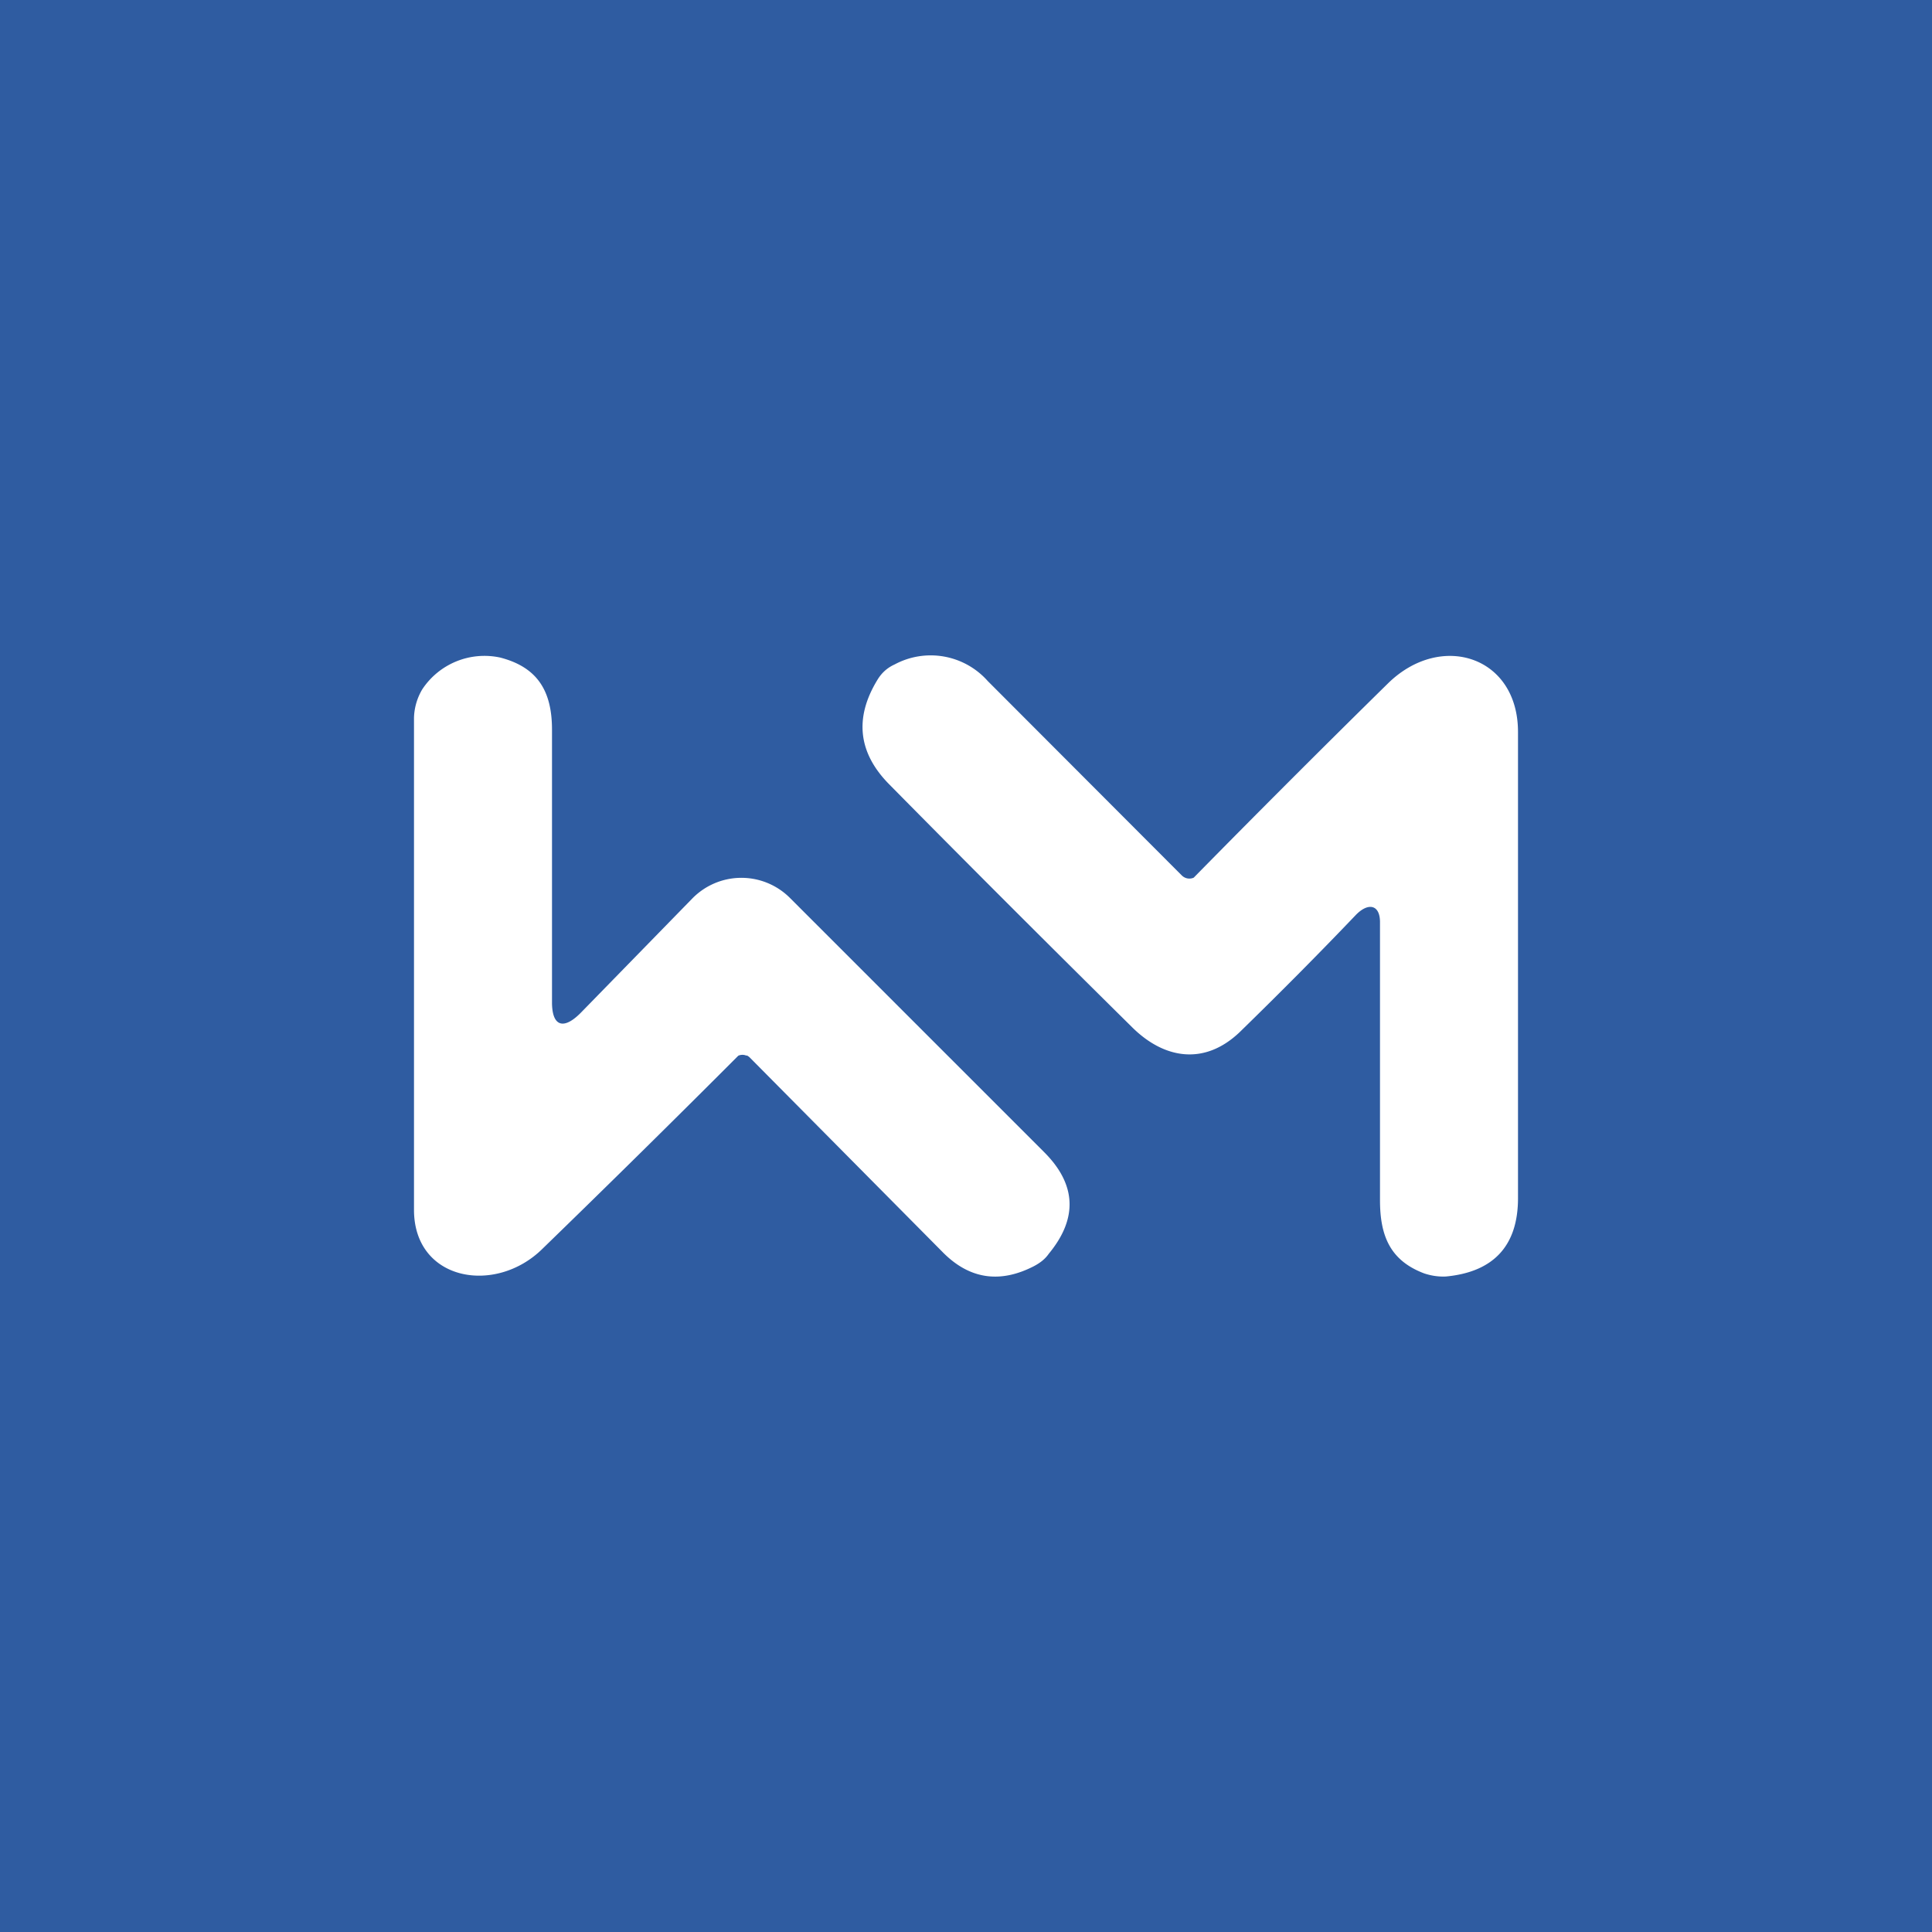 <svg width="56" height="56" viewBox="0 0 56 56" xmlns="http://www.w3.org/2000/svg"><path fill="#2F5CA1" d="M0 0h56v56H0z"/><path d="M35.94 29.91c1.2-1.17 2.32-2.3 3.36-3.39.36-.37.7-.3.7.21v8.06c0 1.04.3 1.75 1.28 2.12.21.07.42.1.63.09 1.38-.13 2.09-.89 2.09-2.27V21.2c-.01-2.18-2.23-2.89-3.76-1.4a465.14 465.14 0 0 0-5.64 5.64.31.31 0 0 1-.25 0 .33.33 0 0 1-.1-.07l-5.62-5.63a2.21 2.21 0 0 0-2.7-.48c-.22.1-.38.25-.5.45-.67 1.1-.56 2.12.36 3.04 2.19 2.22 4.53 4.56 7.03 7.03.93.92 2.1 1.11 3.12.13Zm-14.3.68a.3.3 0 0 1 .1.07l5.57 5.62c.78.8 1.67.93 2.66.42.17-.09.32-.2.43-.36.85-1.03.8-2.02-.15-2.96l-7.36-7.36a1.99 1.99 0 0 0-2.82.02l-3.23 3.31c-.5.51-.84.41-.84-.3v-7.9c0-1.12-.42-1.81-1.5-2.09a2.16 2.16 0 0 0-2.26.92 1.7 1.7 0 0 0-.24.82v14.28c.01 2.05 2.36 2.46 3.72 1.12a505.62 505.62 0 0 0 5.68-5.6.3.3 0 0 1 .24 0Z" fill="#fff"/></svg>